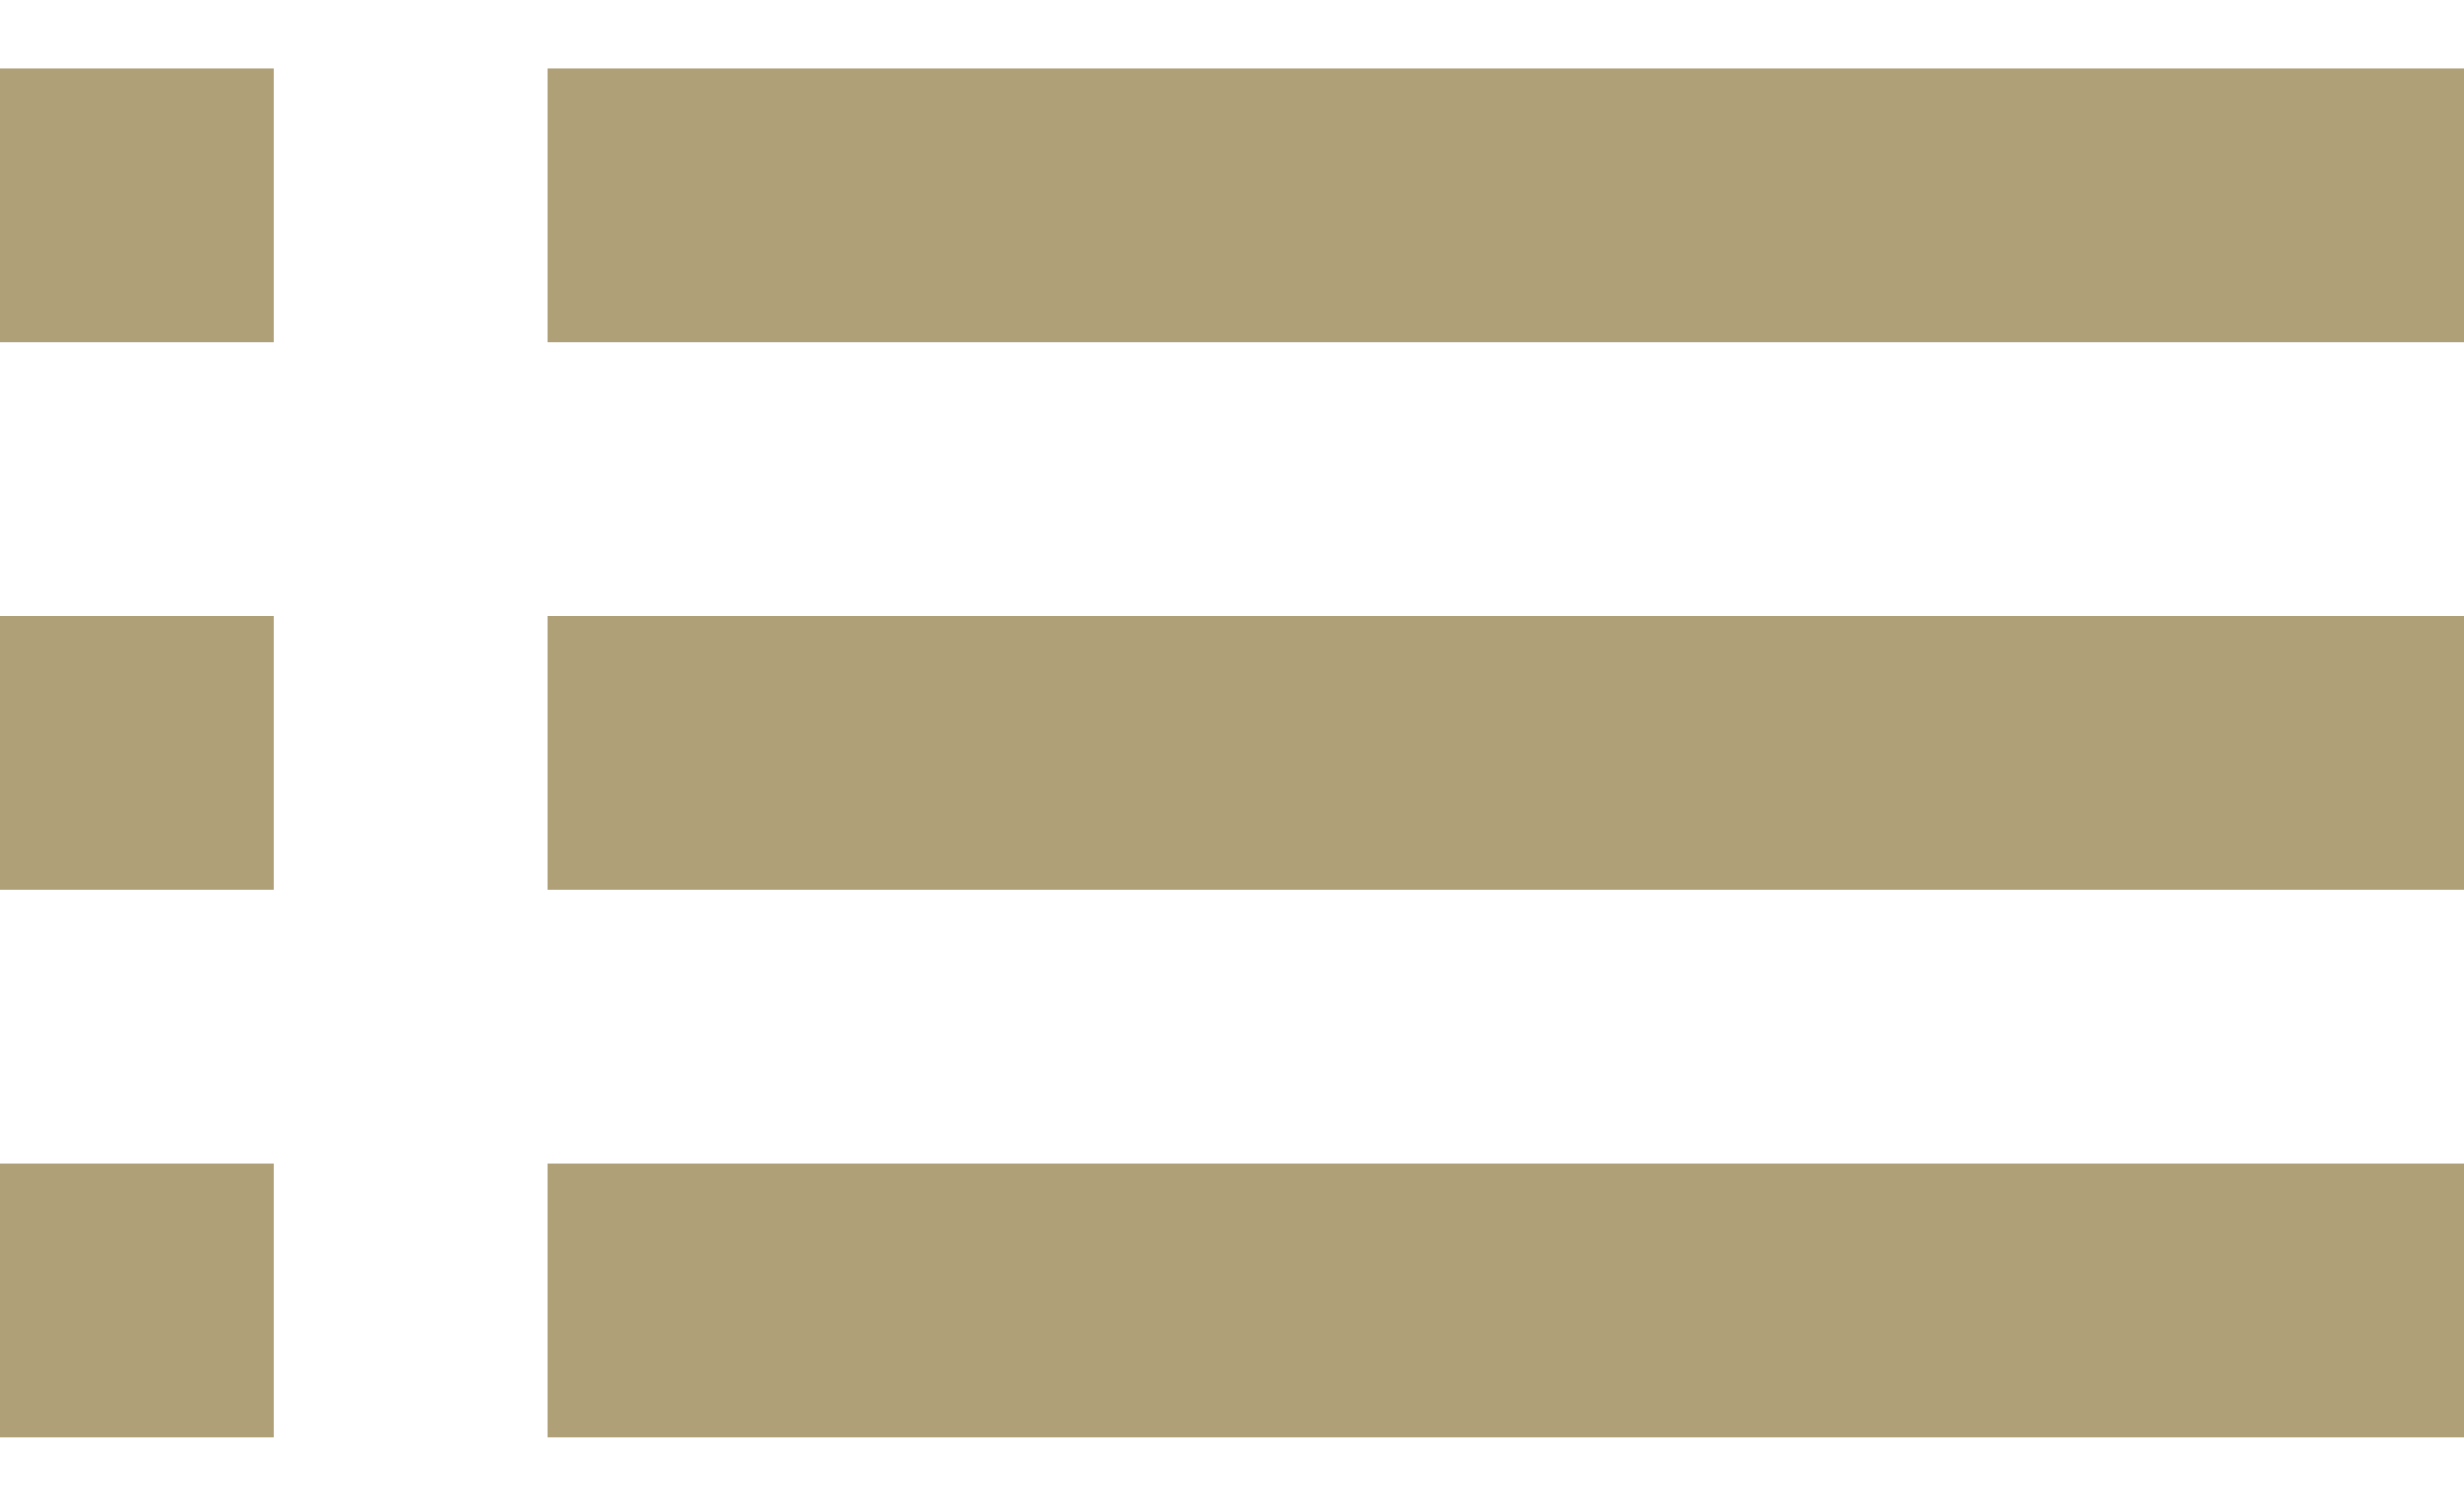 <svg width="18" height="11" viewBox="0 0 18 11" fill="none" xmlns="http://www.w3.org/2000/svg">
<path d="M0 6.5H2V4.5H0V6.5ZM0 10.5H2V8.5H0V10.5ZM0 2.5H2V0.5H0V2.5ZM4 6.5H18V4.5H4V6.5ZM4 10.5H18V8.5H4V10.5ZM4 0.5V2.5H18V0.5H4ZM0 6.5H2V4.5H0V6.5ZM0 10.5H2V8.5H0V10.5ZM0 2.5H2V0.5H0V2.5ZM4 6.5H18V4.5H4V6.5ZM4 10.5H18V8.5H4V10.5ZM4 0.5V2.5H18V0.5H4Z" fill="#AFA078"/>
</svg>

